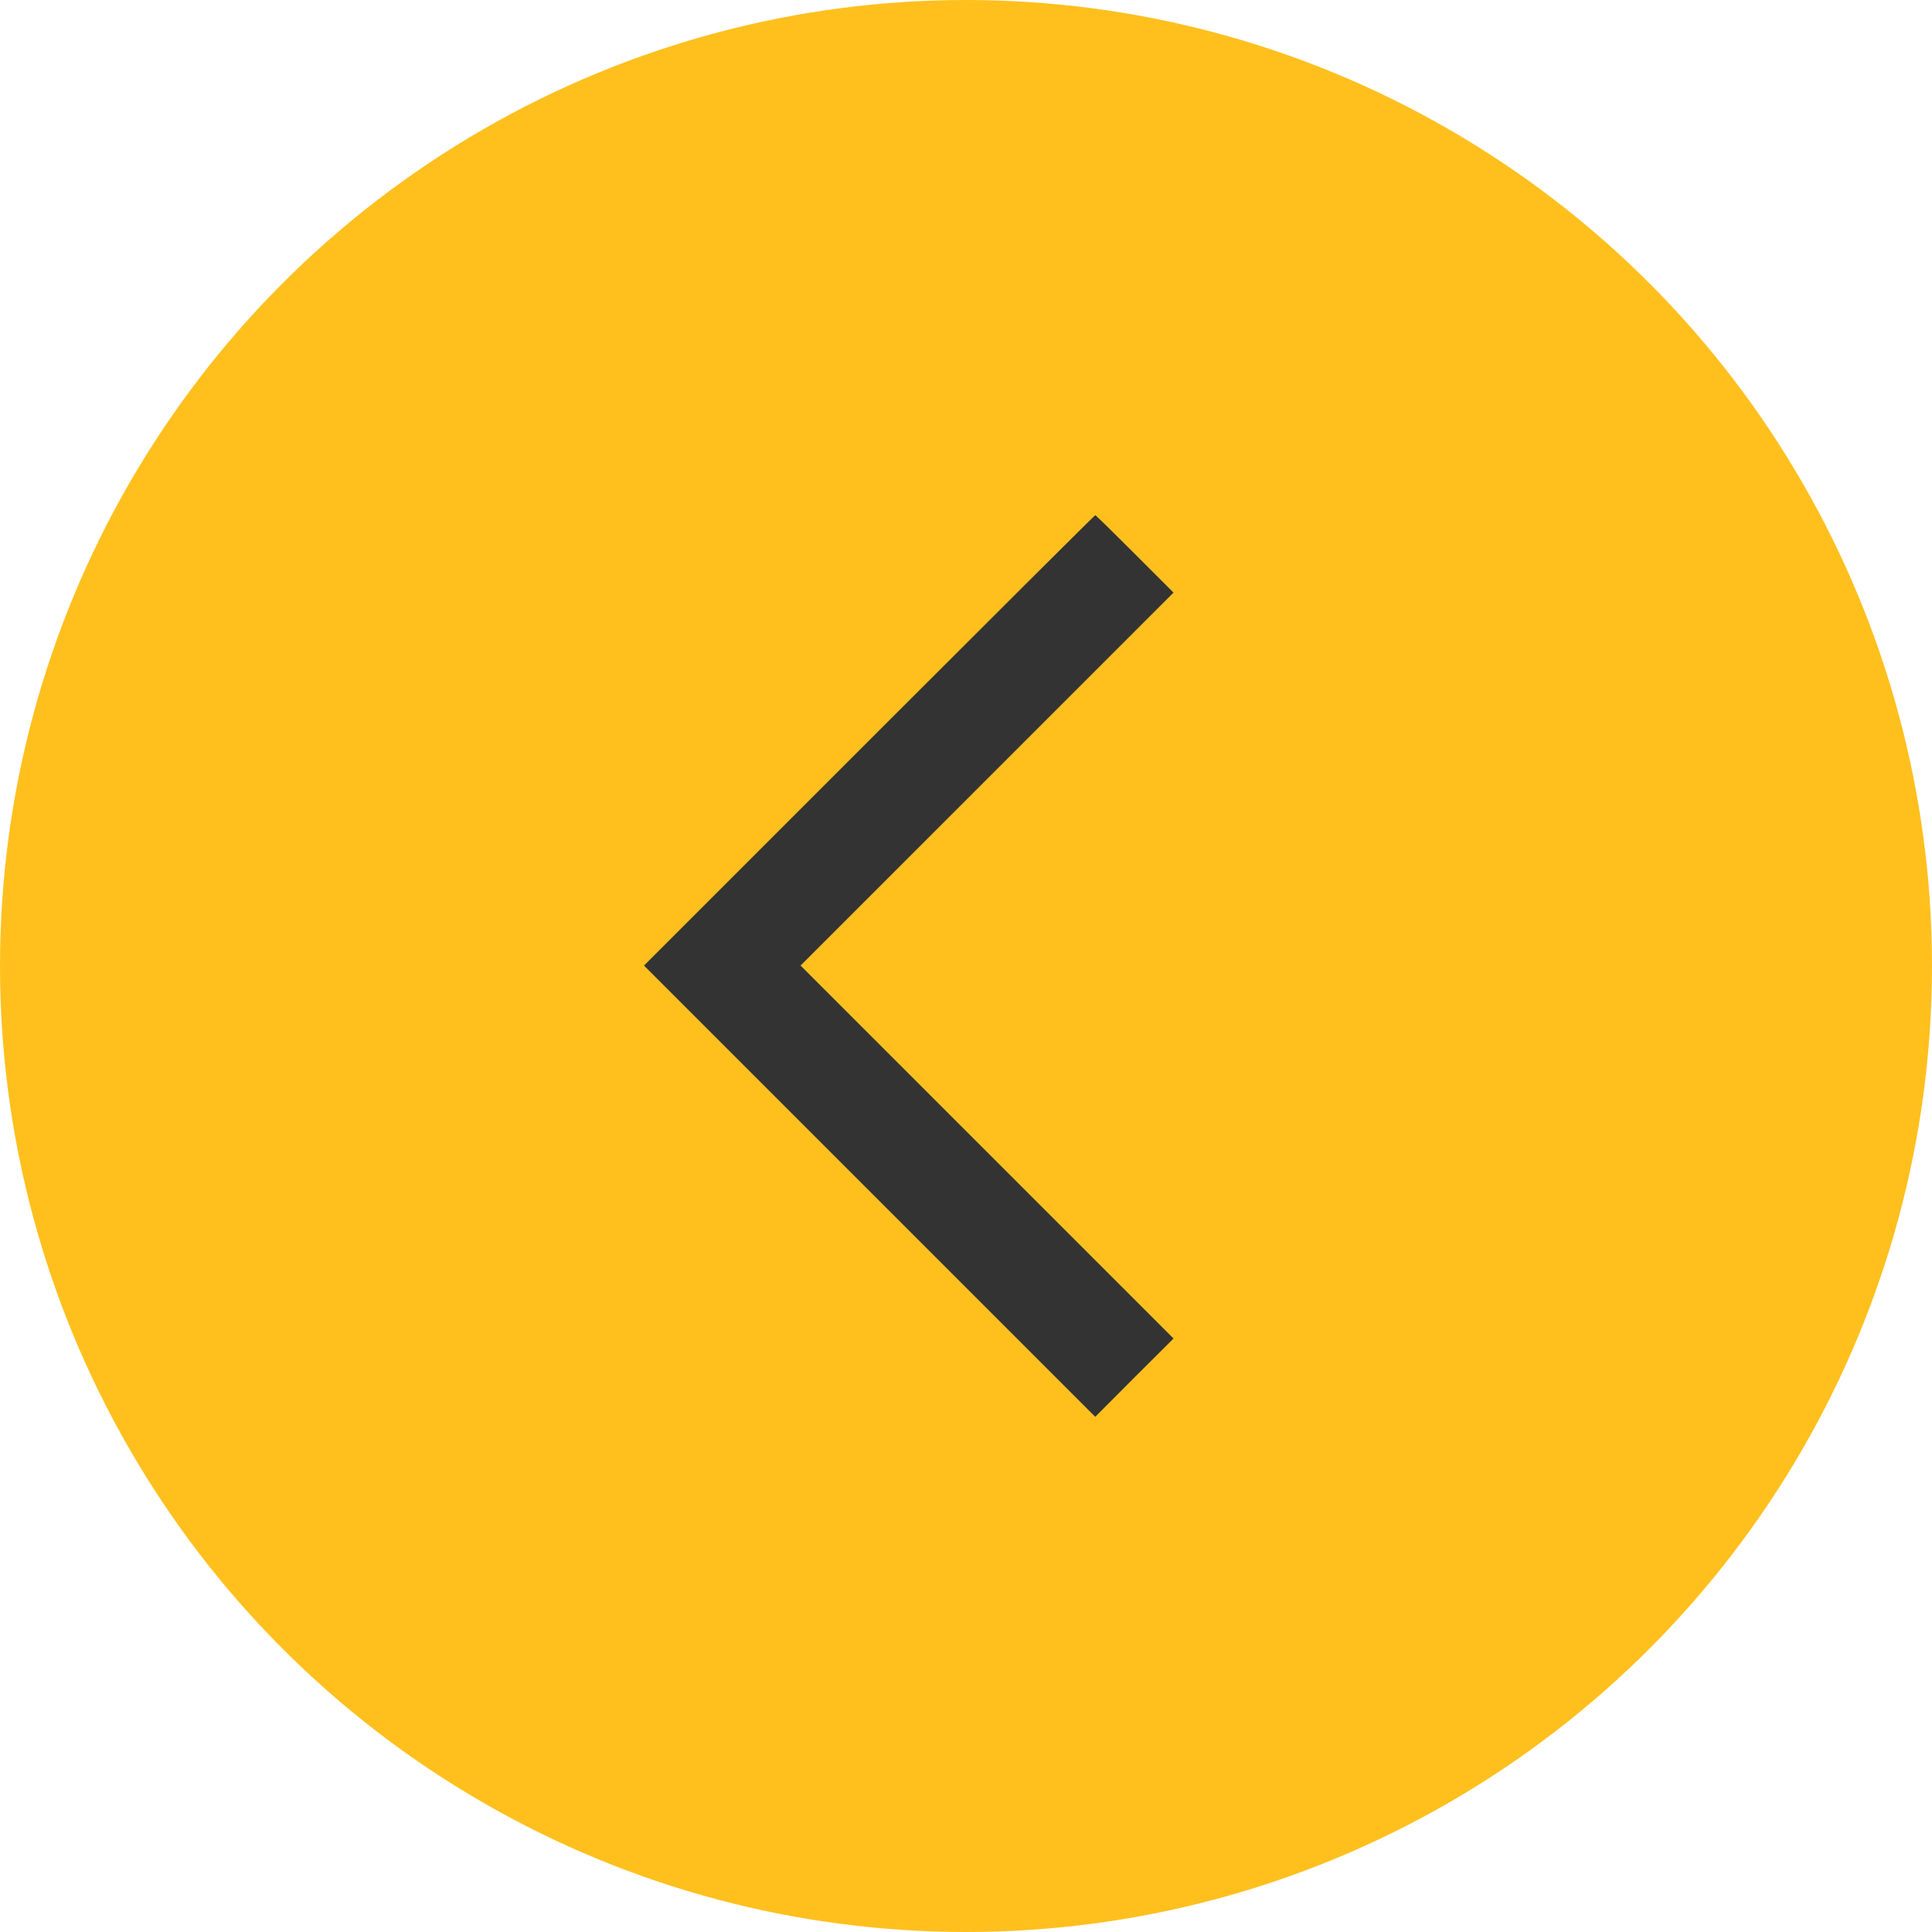 <?xml version="1.0" encoding="UTF-8"?> <svg xmlns="http://www.w3.org/2000/svg" width="60" height="60" viewBox="0 0 60 60" fill="none"><circle cx="30" cy="30" r="30" transform="rotate(180 30 30)" fill="#FFC01E"></circle><path d="M26.993 22.993L20 29.986L27.004 36.99L34.014 44L35.227 42.782L36.445 41.569L30.654 35.778L24.862 29.986L30.654 24.195L36.445 18.404L35.243 17.202C34.582 16.541 34.03 16 34.014 16C33.997 16 30.839 19.147 26.993 22.993Z" fill="#333333"></path></svg> 